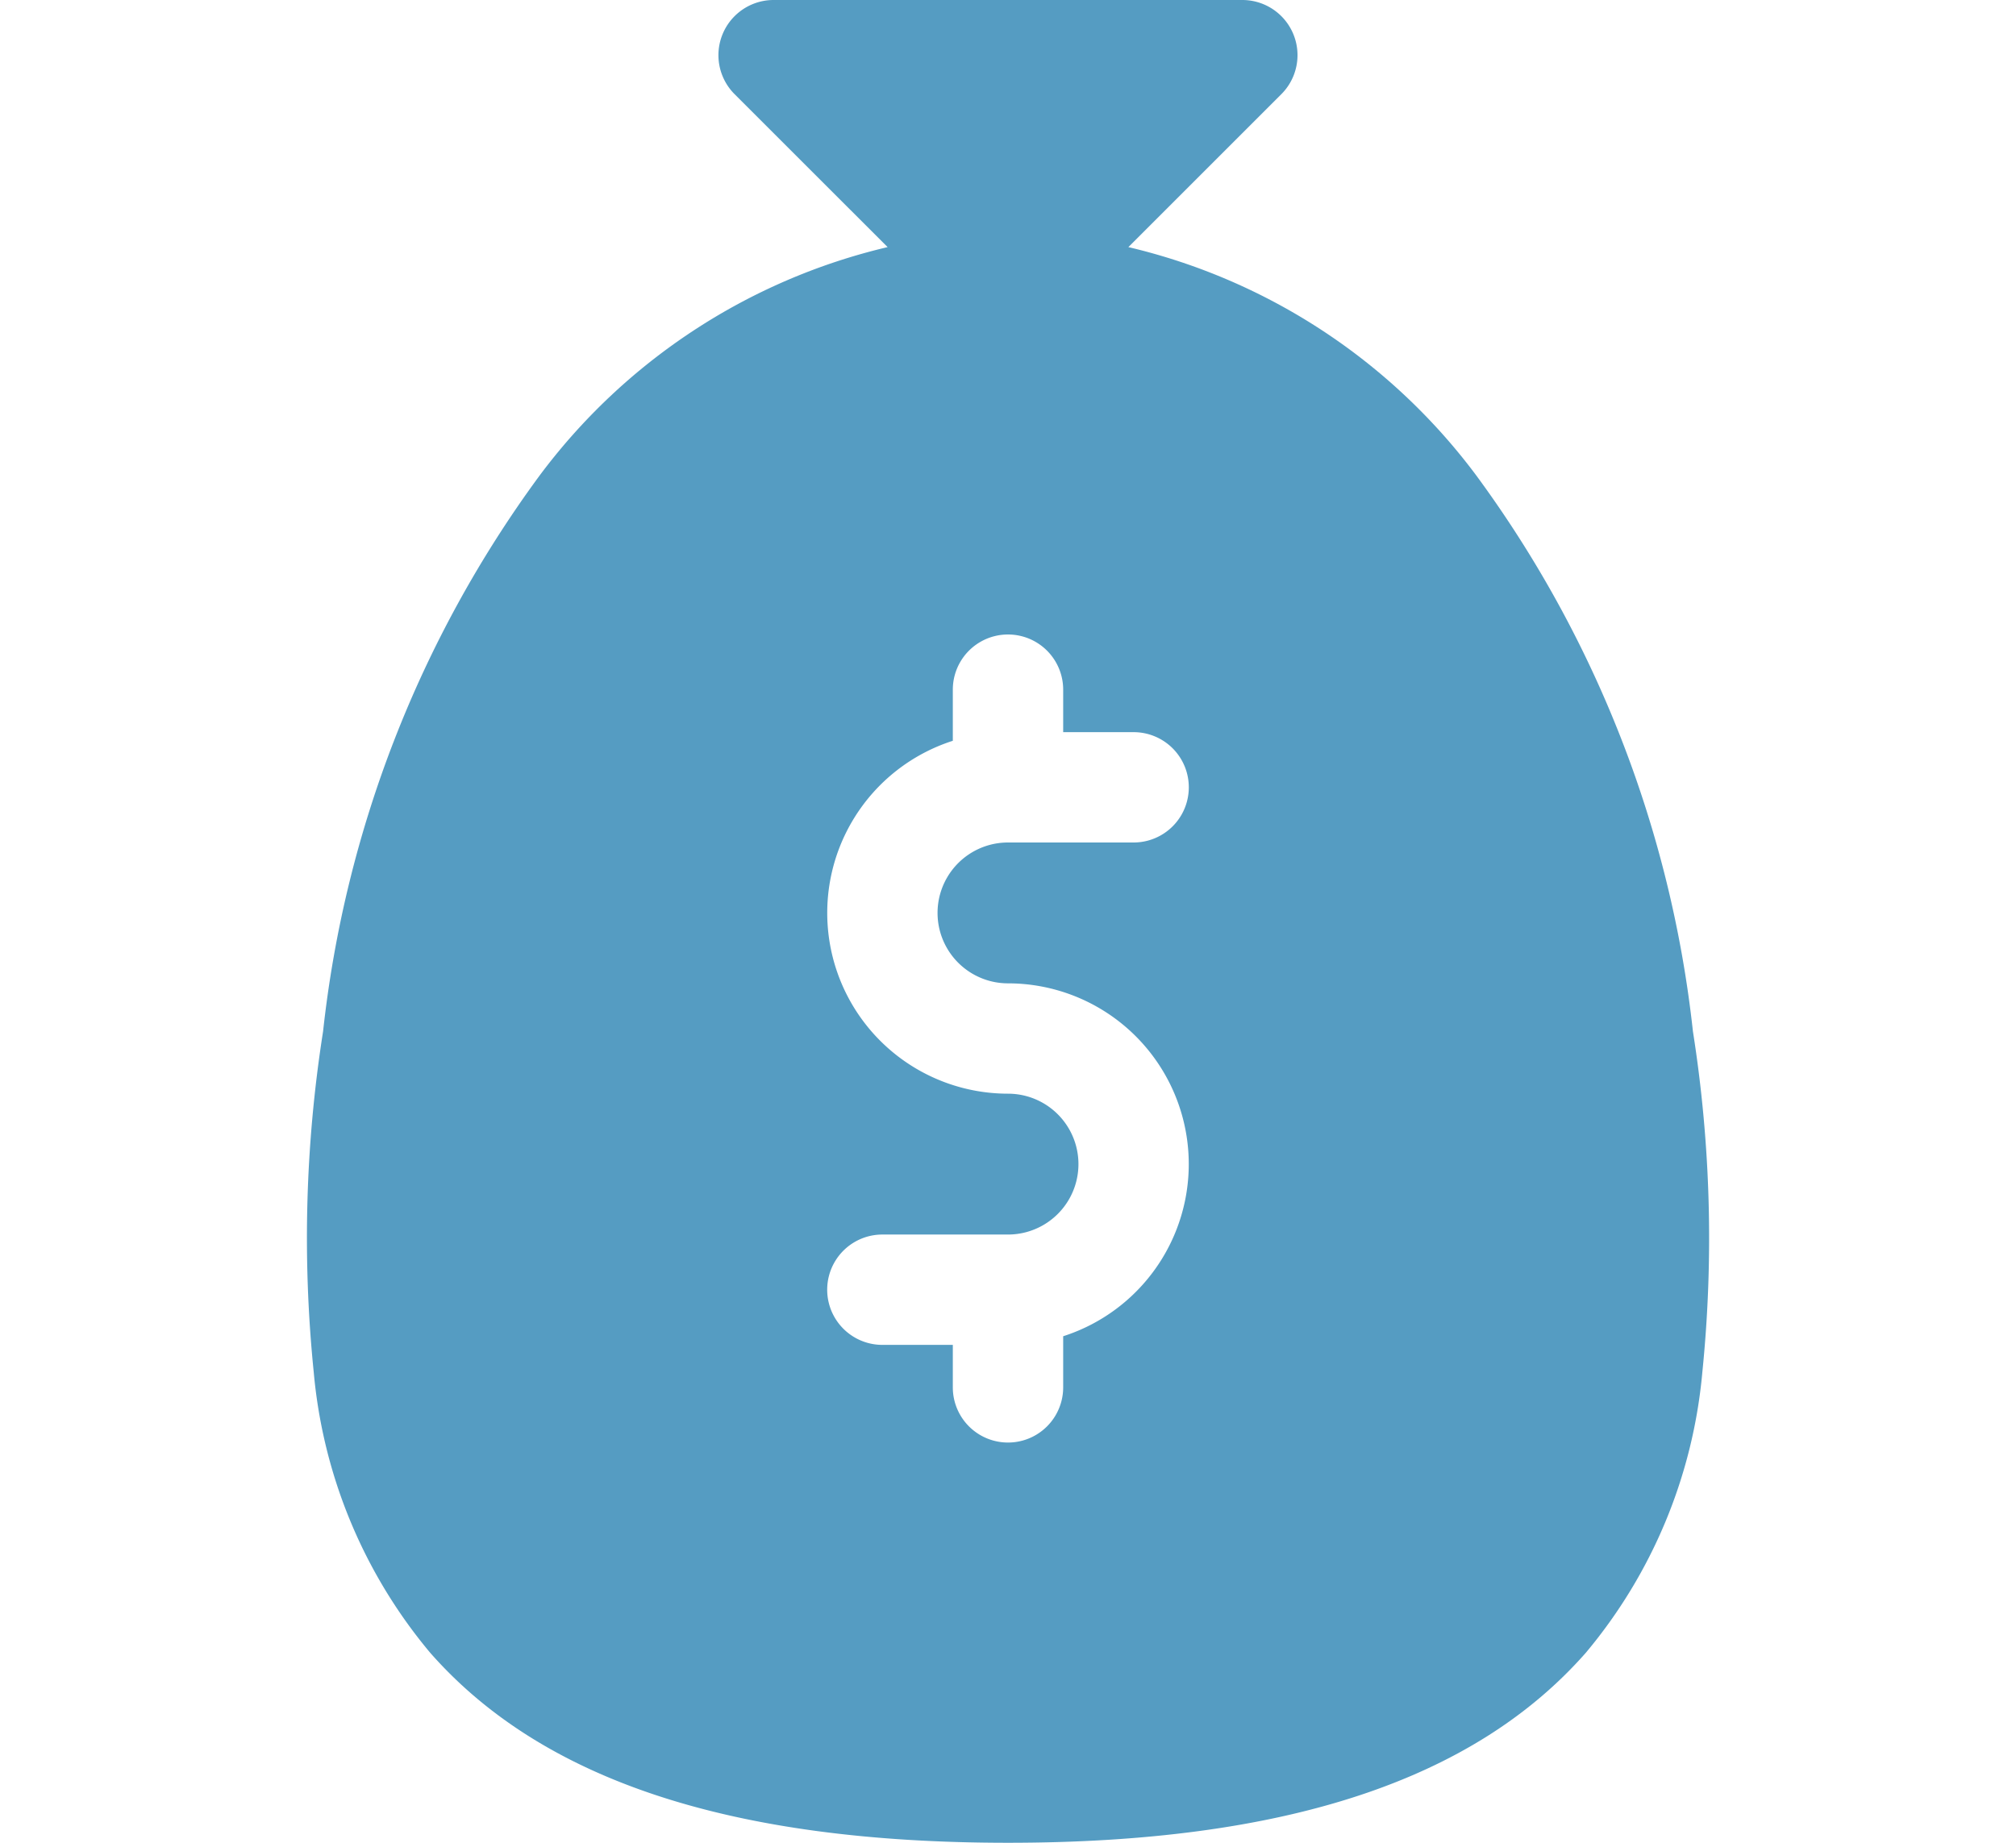 <svg xmlns="http://www.w3.org/2000/svg" xmlns:xlink="http://www.w3.org/1999/xlink" width="35" height="32" viewBox="0 0 35 32"><defs><style>.a{fill:#559cc2;}.b{clip-path:url(#a);}</style><clipPath id="a"><rect class="a" width="35" height="32" transform="translate(364 2419)"/></clipPath></defs><g class="b" transform="translate(-364 -2419)"><g transform="translate(365.5 2419)"><path class="a" d="M27.891,17.909a19.943,19.943,0,0,0-3.754-9.643A10.557,10.557,0,0,0,18.09,4.291l2.656-2.656A.958.958,0,0,0,20.069,0H11.931a.958.958,0,0,0-.677,1.636L13.91,4.291A10.557,10.557,0,0,0,7.862,8.266,19.944,19.944,0,0,0,4.109,17.91a23.094,23.094,0,0,0-.162,5.92A8.811,8.811,0,0,0,5.968,28.7C7.919,30.919,11.2,32,16,32s8.081-1.081,10.032-3.3a8.811,8.811,0,0,0,2.022-4.866A23.094,23.094,0,0,0,27.891,17.909ZM16,17.076a3.139,3.139,0,0,1,.958,6.128v.888a.958.958,0,1,1-1.916,0v-.738H13.819a.958.958,0,0,1,0-1.916H16a1.223,1.223,0,1,0,0-2.446,3.139,3.139,0,0,1-.958-6.128v-.888a.958.958,0,0,1,1.916,0v.738h1.223a.958.958,0,1,1,0,1.916H16a1.223,1.223,0,0,0,0,2.446Z"/></g></g></svg>